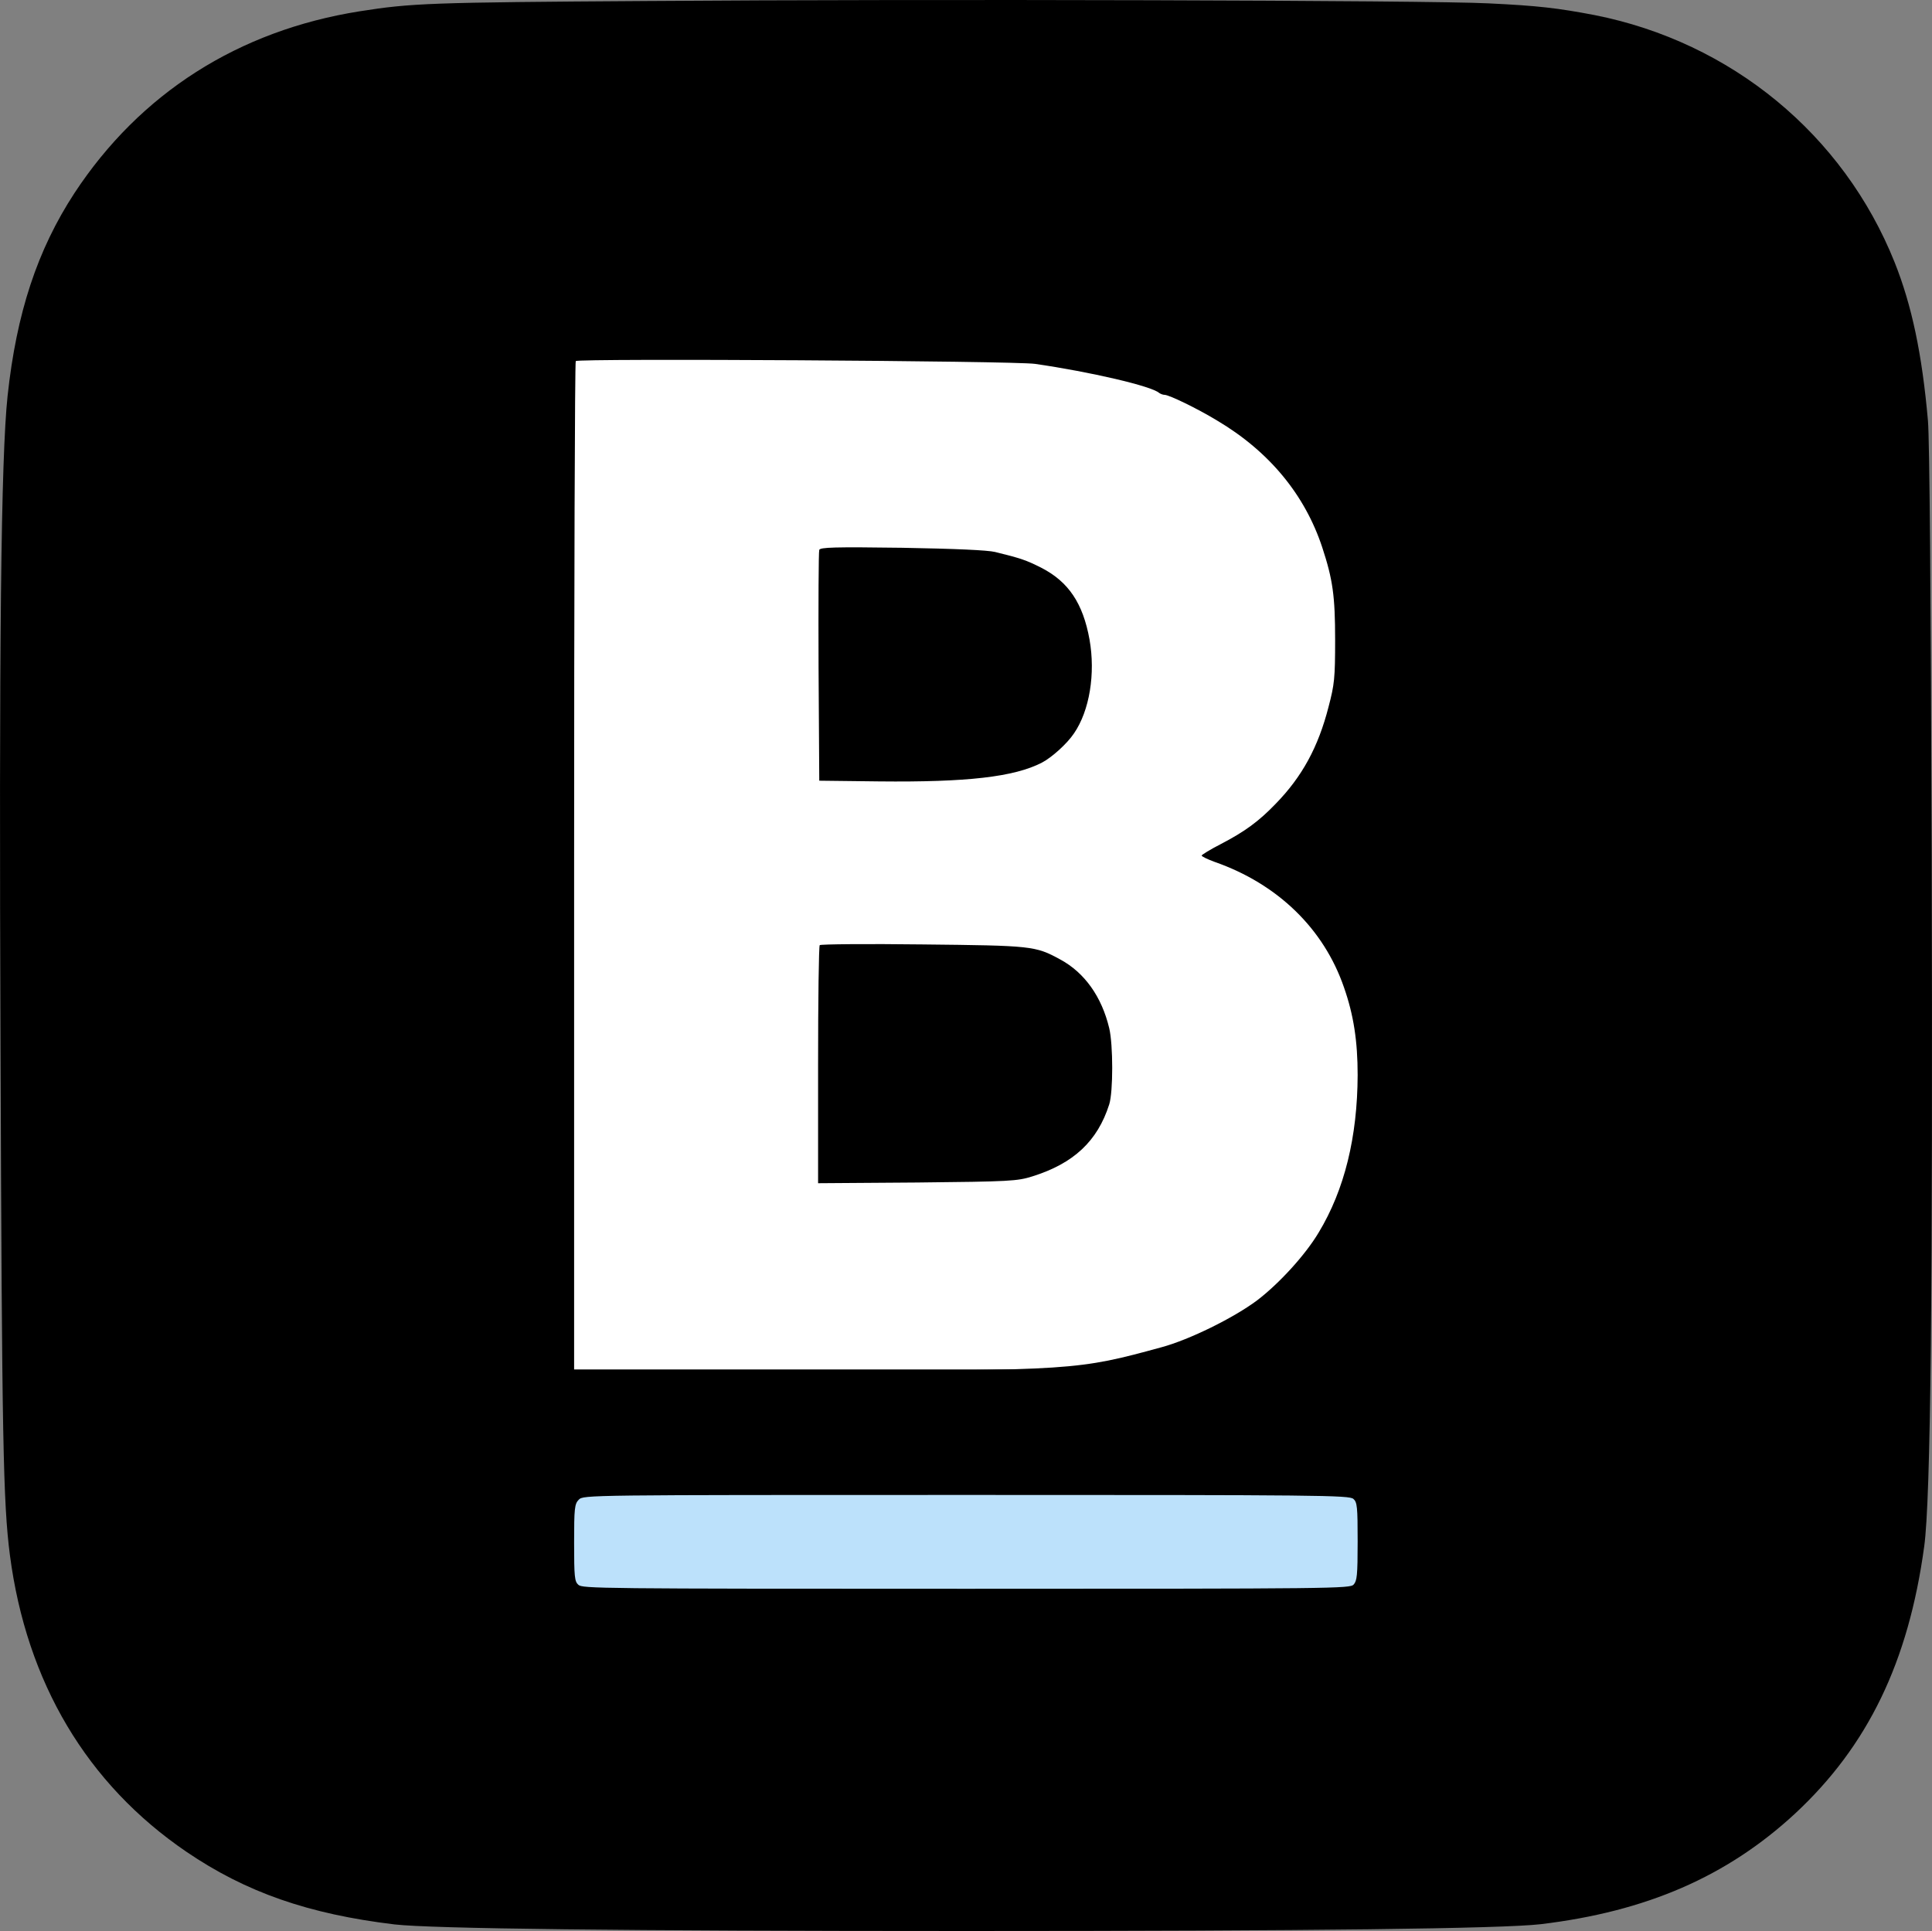 <svg xmlns="http://www.w3.org/2000/svg" id="Layer_1" data-name="Layer 1" viewBox="0 0 823.56 823.23"><rect x="0" y="0" width="823.56" height="823.23" fill="#808080" stroke="none"/><defs><style> .cls-1 { fill: #fff; stroke: #000; stroke-miterlimit: 10; } .cls-2 { fill: #bce1fb; } </style></defs><g id="Layer_2" data-name="Layer 2"><rect class="cls-1" x="187.73" y="112.33" width="445" height="487"></rect><rect class="cls-2" x="163.73" y="599.33" width="530" height="125"></rect></g><g id="Layer_2_copy" data-name="Layer 2 copy"><rect class="cls-1" x="206.23" y="97.33" width="445" height="487"></rect></g><g id="Layer_1-2" data-name="Layer 1"><g><path d="M275.73.43c-92.8.6-100.3.9-122.5,4.4C101.63,13.03,59.73,39.73,31.73,82.33c-15.8,24.2-24.7,51.1-28.5,86.5C.43,195.13-.47,274.63.23,448.33c.6,164.8,1.1,192.3,4,214.7,7.1,54.2,32.8,97.5,75.2,126.4,25.4,17.3,52.1,26.6,88.8,31,15.8,1.8,97,2.8,244,2.8s228.2-1,244.5-2.9c45.1-5.4,79.4-20.3,108.4-47.1,31.1-28.9,48.4-64.7,55.1-113.9,2.8-20.1,3.7-110.7,3.2-296-.4-111.1-.9-175.9-1.6-184-2.5-28.5-6.9-49.2-14.2-67.5-21.8-54.5-69.7-93.9-127.9-105.4-15.7-3-24.2-4-45.3-5C609.43.13,395.13-.47,275.73.43ZM441.23,155.13c23.5,3.4,49.8,9.5,52.9,12.4.6.4,1.6.8,2.3.8,1.9,0,13.9,5.8,22.3,10.9,22.3,13.2,37.5,31.7,44.9,54.1,4.5,13.7,5.5,20.7,5.5,39.5,0,16.3-.3,19-2.8,28.5-4.4,17.2-11.3,29.8-22.5,41.3-7.2,7.5-13.2,11.9-23.4,17.2-4.5,2.3-8.2,4.6-8.2,4.9,0,.4,2.5,1.6,5.5,2.7,26.9,9.4,46.6,28.5,55.2,53.6,4.1,11.7,5.8,22.9,5.8,37.3-.1,26.4-5.6,48.9-16.6,67.1-5.7,9.6-16.9,21.8-26.2,28.9-10,7.5-28.9,16.8-40.7,20-35.8,9.8-37.4,10-152.7,10h-97.8v-214.8c0-118.2.3-215.2.7-215.6,1.3-1.2,186.8-.1,195.8,1.2ZM576.93,639.03c1.6,1.4,1.8,3.4,1.8,18.1s-.3,16.8-1.7,18.4c-1.5,1.7-8,1.8-165.1,1.8s-163.7-.1-165.4-1.7c-1.6-1.4-1.8-3.4-1.8-18s.2-16.5,2-18.3c2-2,3.3-2,165.2-2,150.4,0,163.3.1,165,1.7Z"></path><path d="M349.23,234.43c-.3.8-.4,23.2-.3,49.9l.3,48.5,25.5.3c37.5.4,57.6-1.9,69.4-8,4.2-2.2,10.7-8,13.7-12.5,6.6-9.6,9.2-25.4,6.6-40-2.8-15.5-9-24.6-20.4-30.5-6.5-3.3-8.8-4.1-19.8-6.8-3.2-.8-17.2-1.4-39.7-1.8-28.9-.4-34.9-.2-35.3.9Z"></path><path d="M349.43,402.93c-.4.4-.7,23.4-.7,51.1v50.4l42.3-.3c39.7-.4,42.6-.6,49-2.6,17.6-5.5,27.8-15,32.8-30.7,1.7-5.3,1.7-25.4,0-32.5-3.2-13.4-10.5-23.7-20.9-29.3-10.6-5.8-12-5.9-58.7-6.4-23.7-.3-43.3-.1-43.8.3Z"></path></g></g></svg>